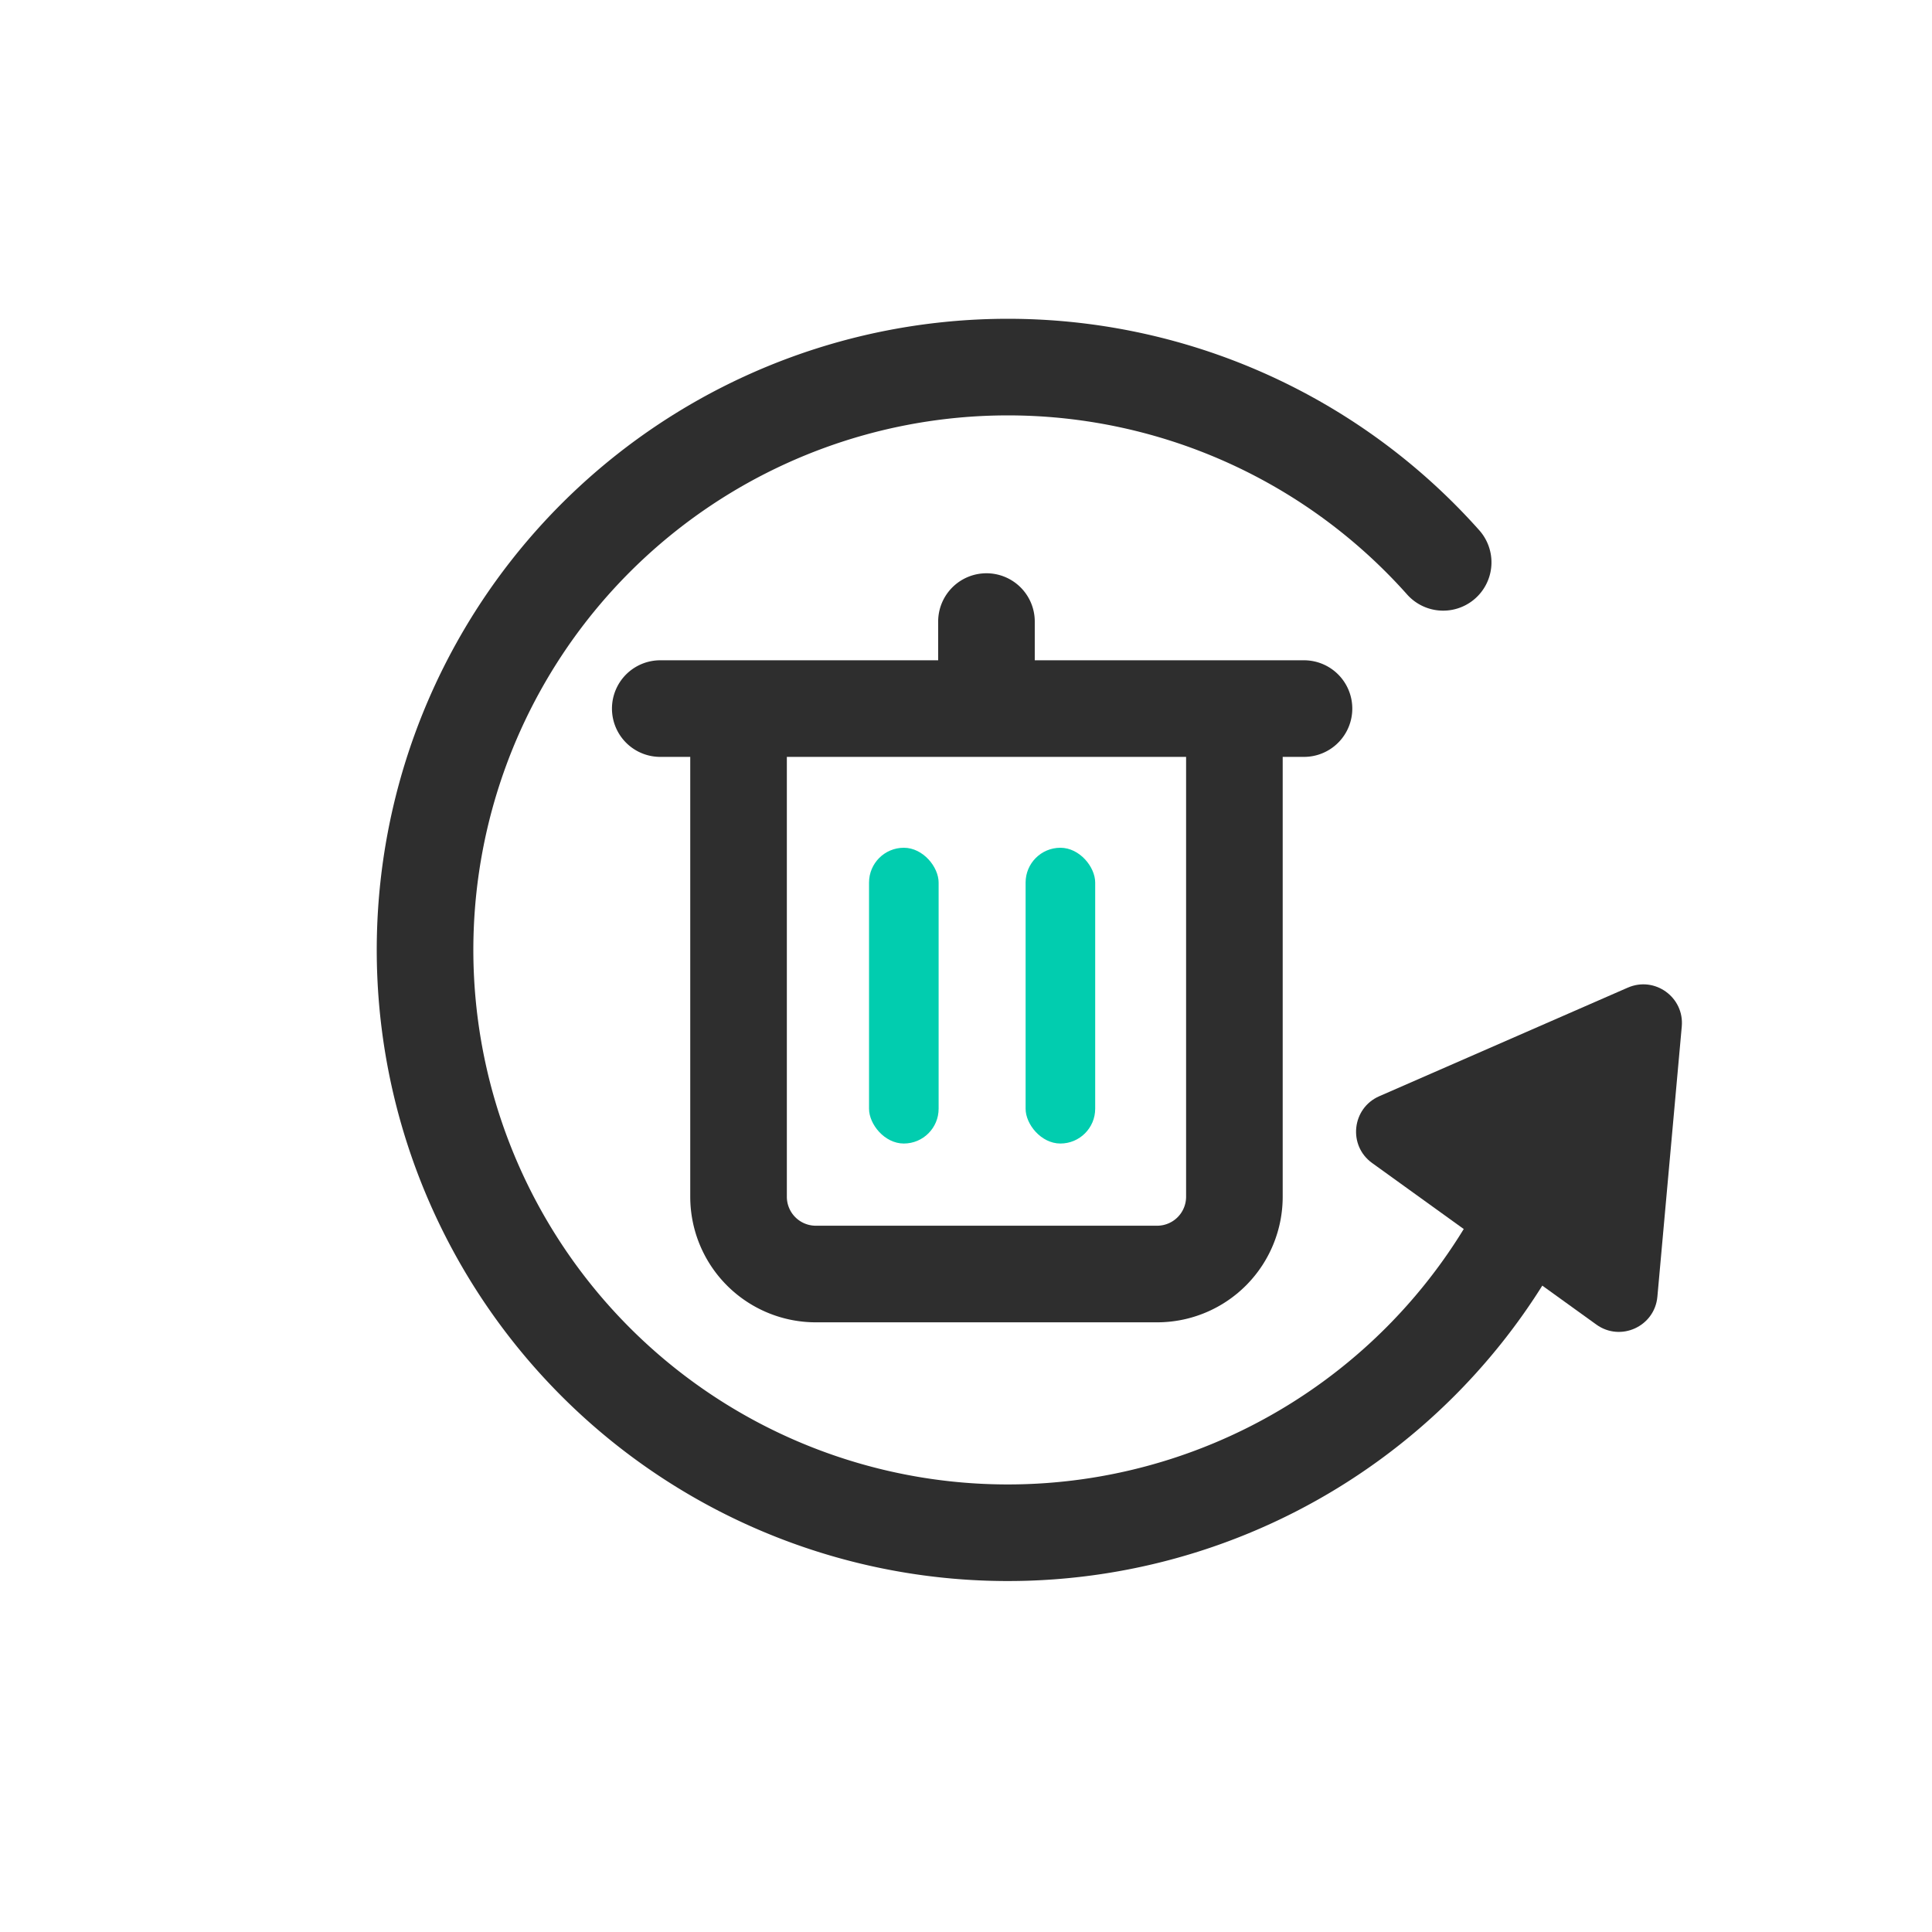 <svg xmlns="http://www.w3.org/2000/svg" width="100" height="100" fill="none" viewBox="0 0 100 100"><path stroke="#2E2E2E" stroke-linecap="round" stroke-width="5" d="M74.698 29.107a30.167 30.167 0 1 0 4.452 33.551"/><path fill="#2E2E2E" d="M84.255 51.12c1.394-.61 2.93.497 2.793 2.012l-1.262 13.984c-.139 1.543-1.904 2.349-3.16 1.443L71.02 60.197c-1.257-.906-1.05-2.835.369-3.456l12.867-5.622z"/><path stroke="#2E2E2E" stroke-linecap="round" stroke-width="5" d="M34.175 36.676h4.052m29.267 0h-3.602m-25.665 0v25.267a4 4 0 0 0 4 4h17.665a4 4 0 0 0 4-4V36.675m-25.665 0H51.06m12.833 0H51.059m0 0v-4.503"/><rect width="3.602" height="15.309" x="44.981" y="43.88" fill="#01CDAF" rx="1.801"/><rect width="3.602" height="15.309" x="53.085" y="43.88" fill="#01CDAF" rx="1.801"/></svg>